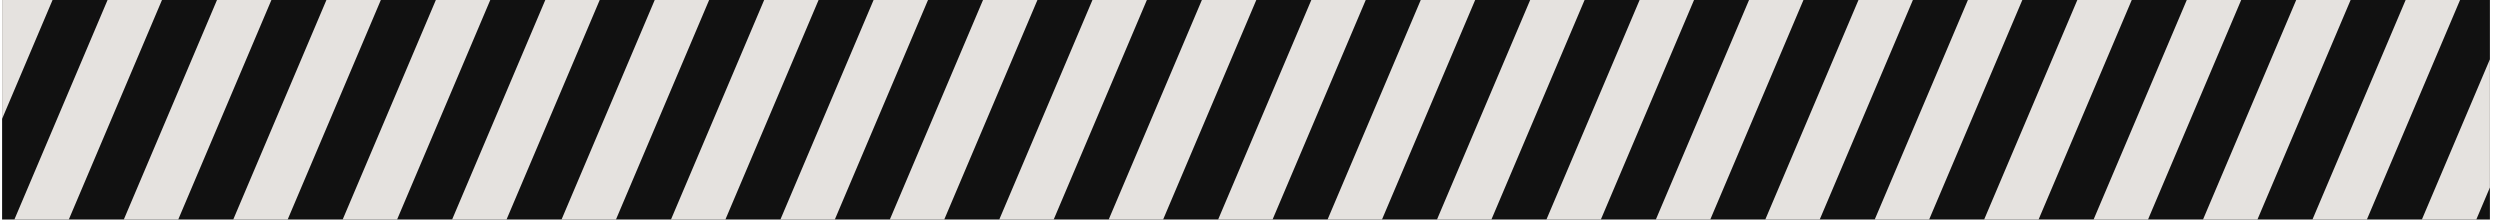 <svg width="205" height="18" viewBox="0 0 205 18" fill="none" xmlns="http://www.w3.org/2000/svg">
<g clip-path="url(#clip0_986_709)">
<rect width="204" height="18" transform="translate(0.172)" fill="#111111"/>
<rect x="5.365" y="-13" width="4.108" height="44" transform="rotate(23 5.365 -13)" fill="#E5E2DF"/>
<rect x="14.338" y="-13" width="4.108" height="44" transform="rotate(23 14.338 -13)" fill="#E5E2DF"/>
<rect x="23.311" y="-13" width="4.108" height="44" transform="rotate(23 23.311 -13)" fill="#E5E2DF"/>
<rect x="32.285" y="-13" width="4.108" height="44" transform="rotate(23 32.285 -13)" fill="#E5E2DF"/>
<rect x="41.258" y="-13" width="4.108" height="44" transform="rotate(23 41.258 -13)" fill="#E5E2DF"/>
<rect x="50.232" y="-13" width="4.108" height="44" transform="rotate(23 50.232 -13)" fill="#E5E2DF"/>
<rect x="59.205" y="-13" width="4.108" height="44" transform="rotate(23 59.205 -13)" fill="#E5E2DF"/>
<rect x="68.179" y="-13" width="4.108" height="44" transform="rotate(23 68.179 -13)" fill="#E5E2DF"/>
<rect x="77.152" y="-13" width="4.108" height="44" transform="rotate(23 77.152 -13)" fill="#E5E2DF"/>
<rect x="86.125" y="-13" width="4.108" height="44" transform="rotate(23 86.125 -13)" fill="#E5E2DF"/>
<rect x="95.099" y="-13" width="4.108" height="44" transform="rotate(23 95.099 -13)" fill="#E5E2DF"/>
<rect x="104.072" y="-13" width="4.108" height="44" transform="rotate(23 104.072 -13)" fill="#E5E2DF"/>
<rect x="113.046" y="-13" width="4.108" height="44" transform="rotate(23 113.046 -13)" fill="#E5E2DF"/>
<rect x="122.019" y="-13" width="4.108" height="44" transform="rotate(23 122.019 -13)" fill="#E5E2DF"/>
<rect x="130.992" y="-13" width="4.108" height="44" transform="rotate(23 130.992 -13)" fill="#E5E2DF"/>
<rect x="139.966" y="-13" width="4.108" height="44" transform="rotate(23 139.966 -13)" fill="#E5E2DF"/>
<rect x="148.939" y="-13" width="4.108" height="44" transform="rotate(23 148.939 -13)" fill="#E5E2DF"/>
<rect x="157.913" y="-13" width="4.108" height="44" transform="rotate(23 157.913 -13)" fill="#E5E2DF"/>
<rect x="166.886" y="-13" width="4.108" height="44" transform="rotate(23 166.886 -13)" fill="#E5E2DF"/>
<rect x="175.859" y="-13" width="4.108" height="44" transform="rotate(23 175.859 -13)" fill="#E5E2DF"/>
<rect x="184.833" y="-13" width="4.108" height="44" transform="rotate(23 184.833 -13)" fill="#E5E2DF"/>
<rect x="193.806" y="-13" width="4.108" height="44" transform="rotate(23 193.806 -13)" fill="#E5E2DF"/>
<rect x="202.78" y="-13" width="4.108" height="44" transform="rotate(23 202.78 -13)" fill="#E5E2DF"/>
<rect x="211.753" y="-13" width="4.108" height="44" transform="rotate(23 211.753 -13)" fill="#E5E2DF"/>
</g>
<defs>
<clipPath id="clip0_986_709">
<rect width="204" height="18" fill="white" transform="translate(0.172)"/>
</clipPath>
</defs>
</svg>
